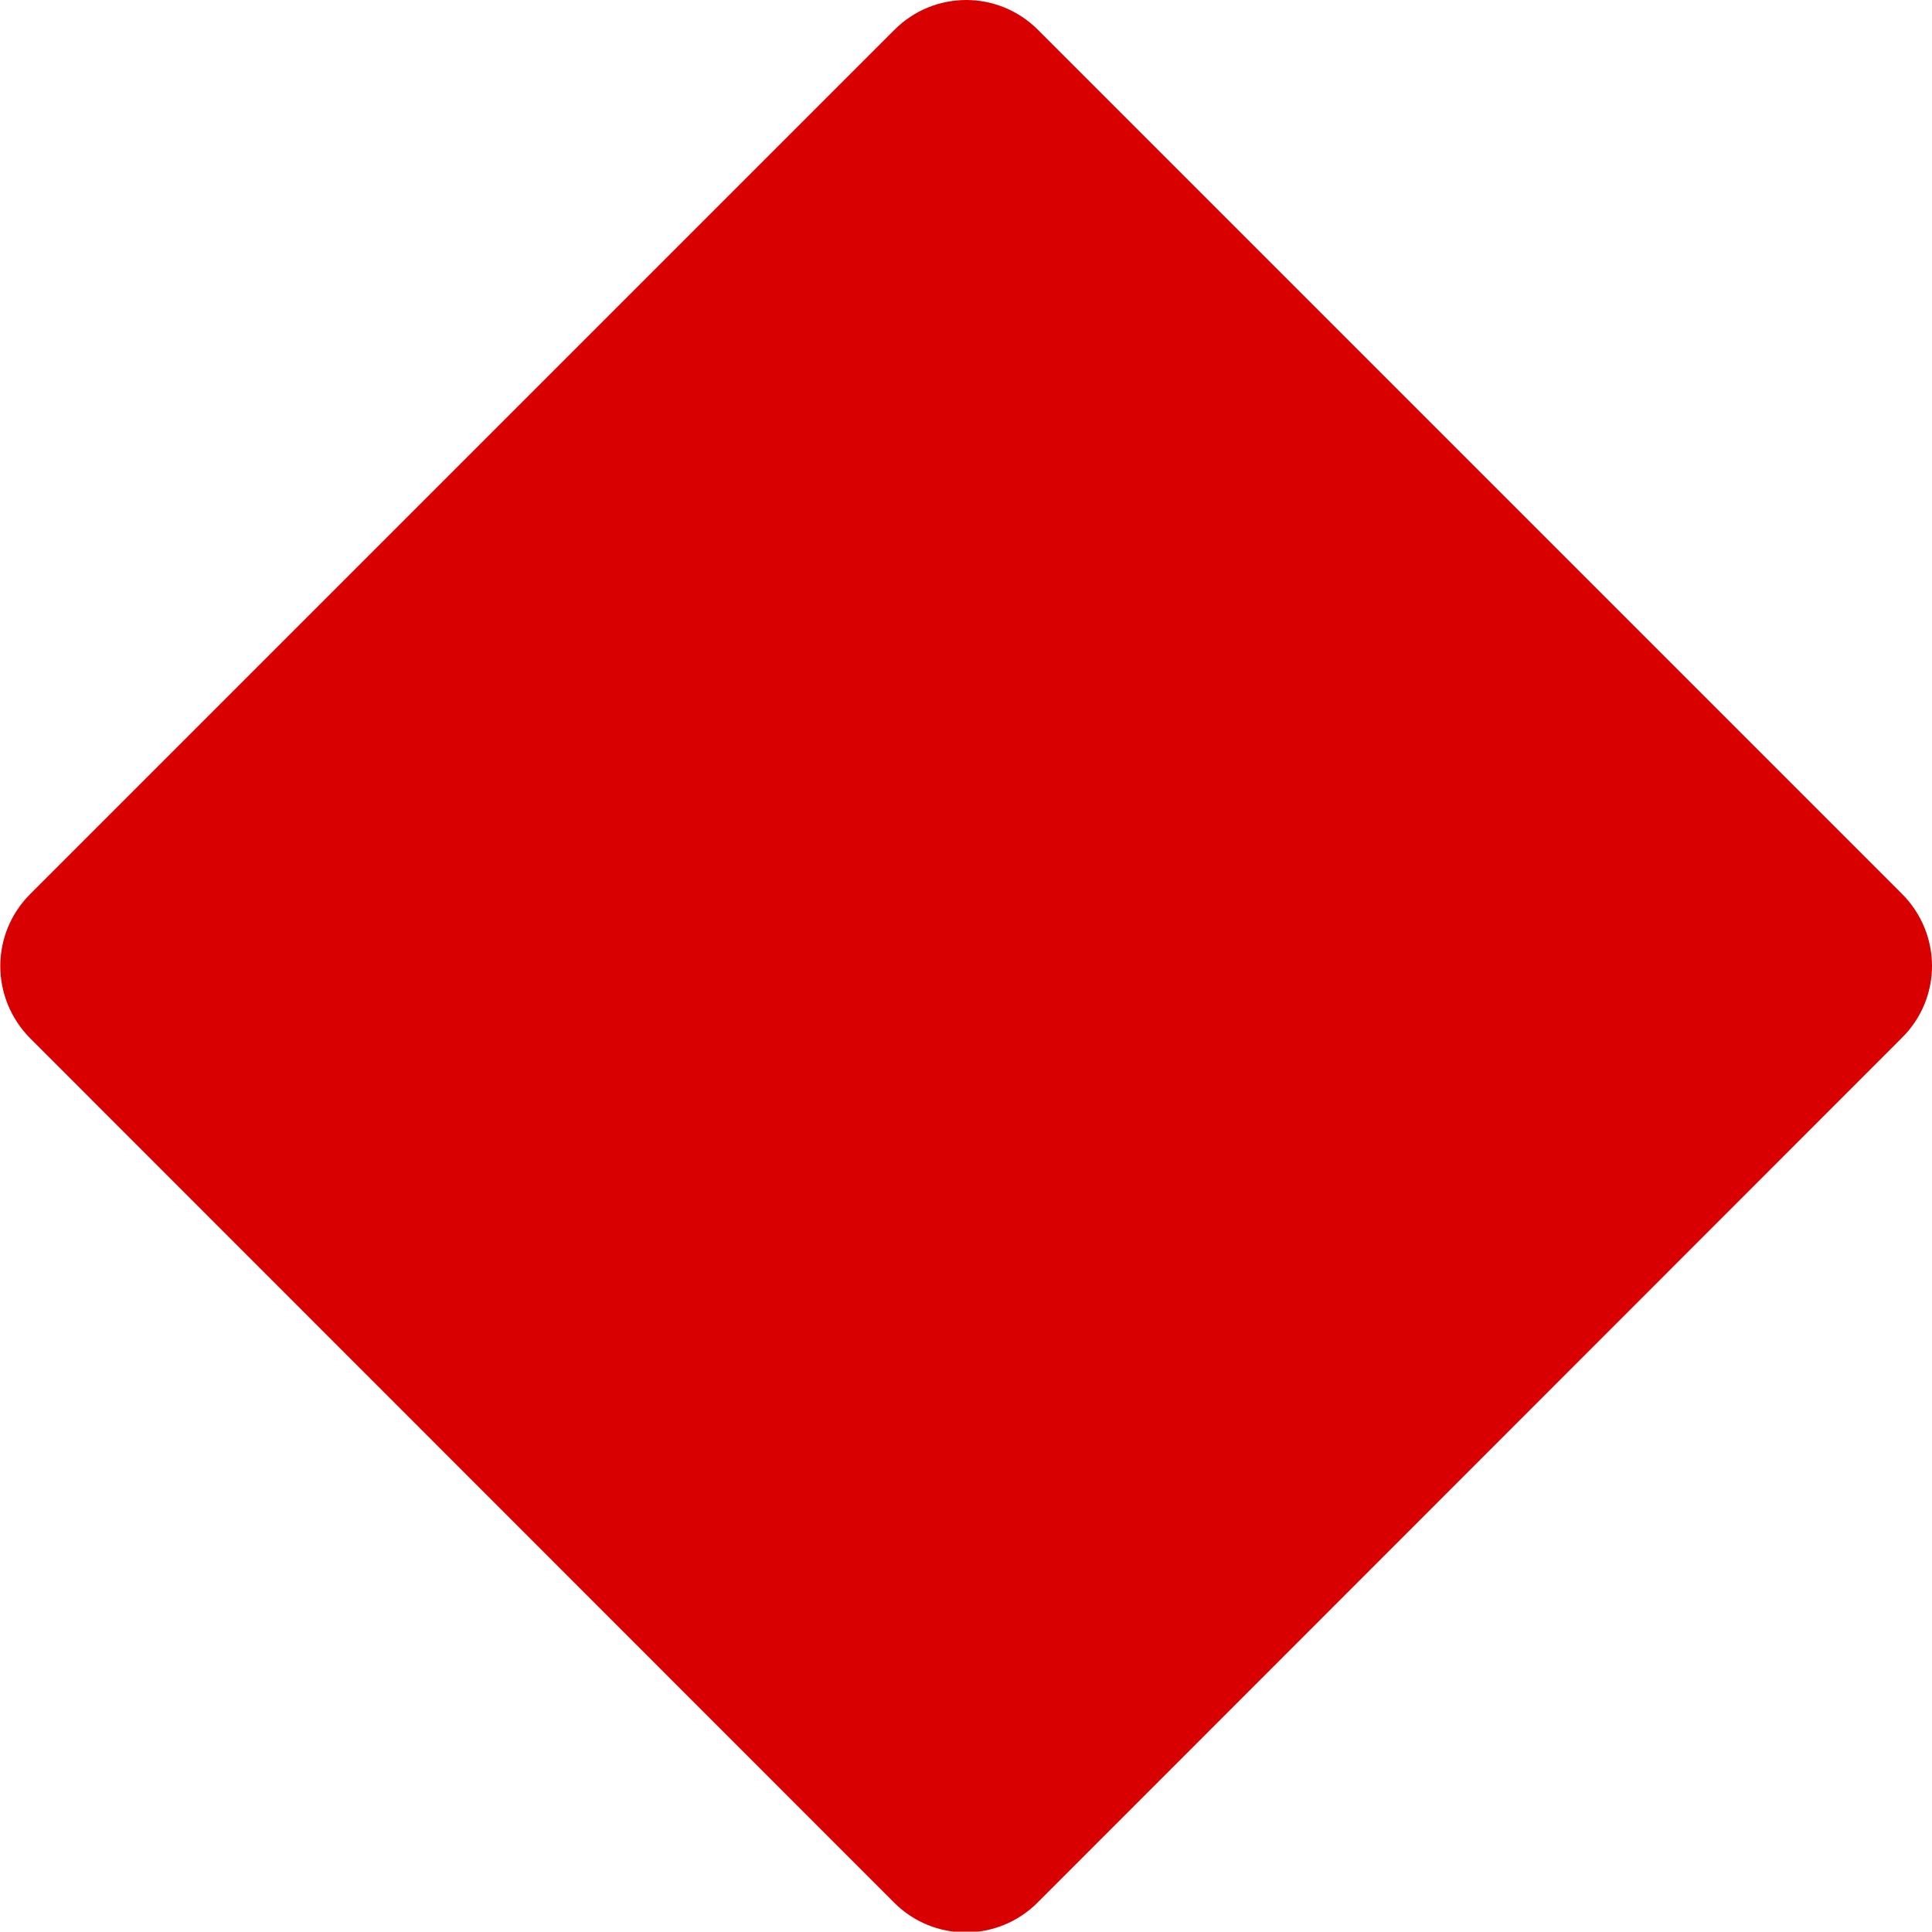 <?xml version="1.0" encoding="utf-8"?>
<!-- Generator: Adobe Illustrator 16.0.0, SVG Export Plug-In . SVG Version: 6.00 Build 0)  -->
<!DOCTYPE svg PUBLIC "-//W3C//DTD SVG 1.1//EN" "http://www.w3.org/Graphics/SVG/1.1/DTD/svg11.dtd">
<svg version="1.1" id="Layer_1" xmlns="http://www.w3.org/2000/svg" xmlns:xlink="http://www.w3.org/1999/xlink" x="0px" y="0px"
	 width="5px" height="4.999px" viewBox="0 0 5 4.999" enable-background="new 0 0 5 4.999" xml:space="preserve">
<path fill-rule="evenodd" clip-rule="evenodd" fill="#D80000" d="M4.922,2.313c0.104,0.104,0.104,0.27,0,0.373L2.686,4.923
	c-0.103,0.104-0.27,0.104-0.373,0L0.078,2.687c-0.103-0.104-0.103-0.27,0-0.373l2.236-2.236c0.103-0.104,0.27-0.104,0.373,0
	L4.922,2.313z"/>
</svg>
